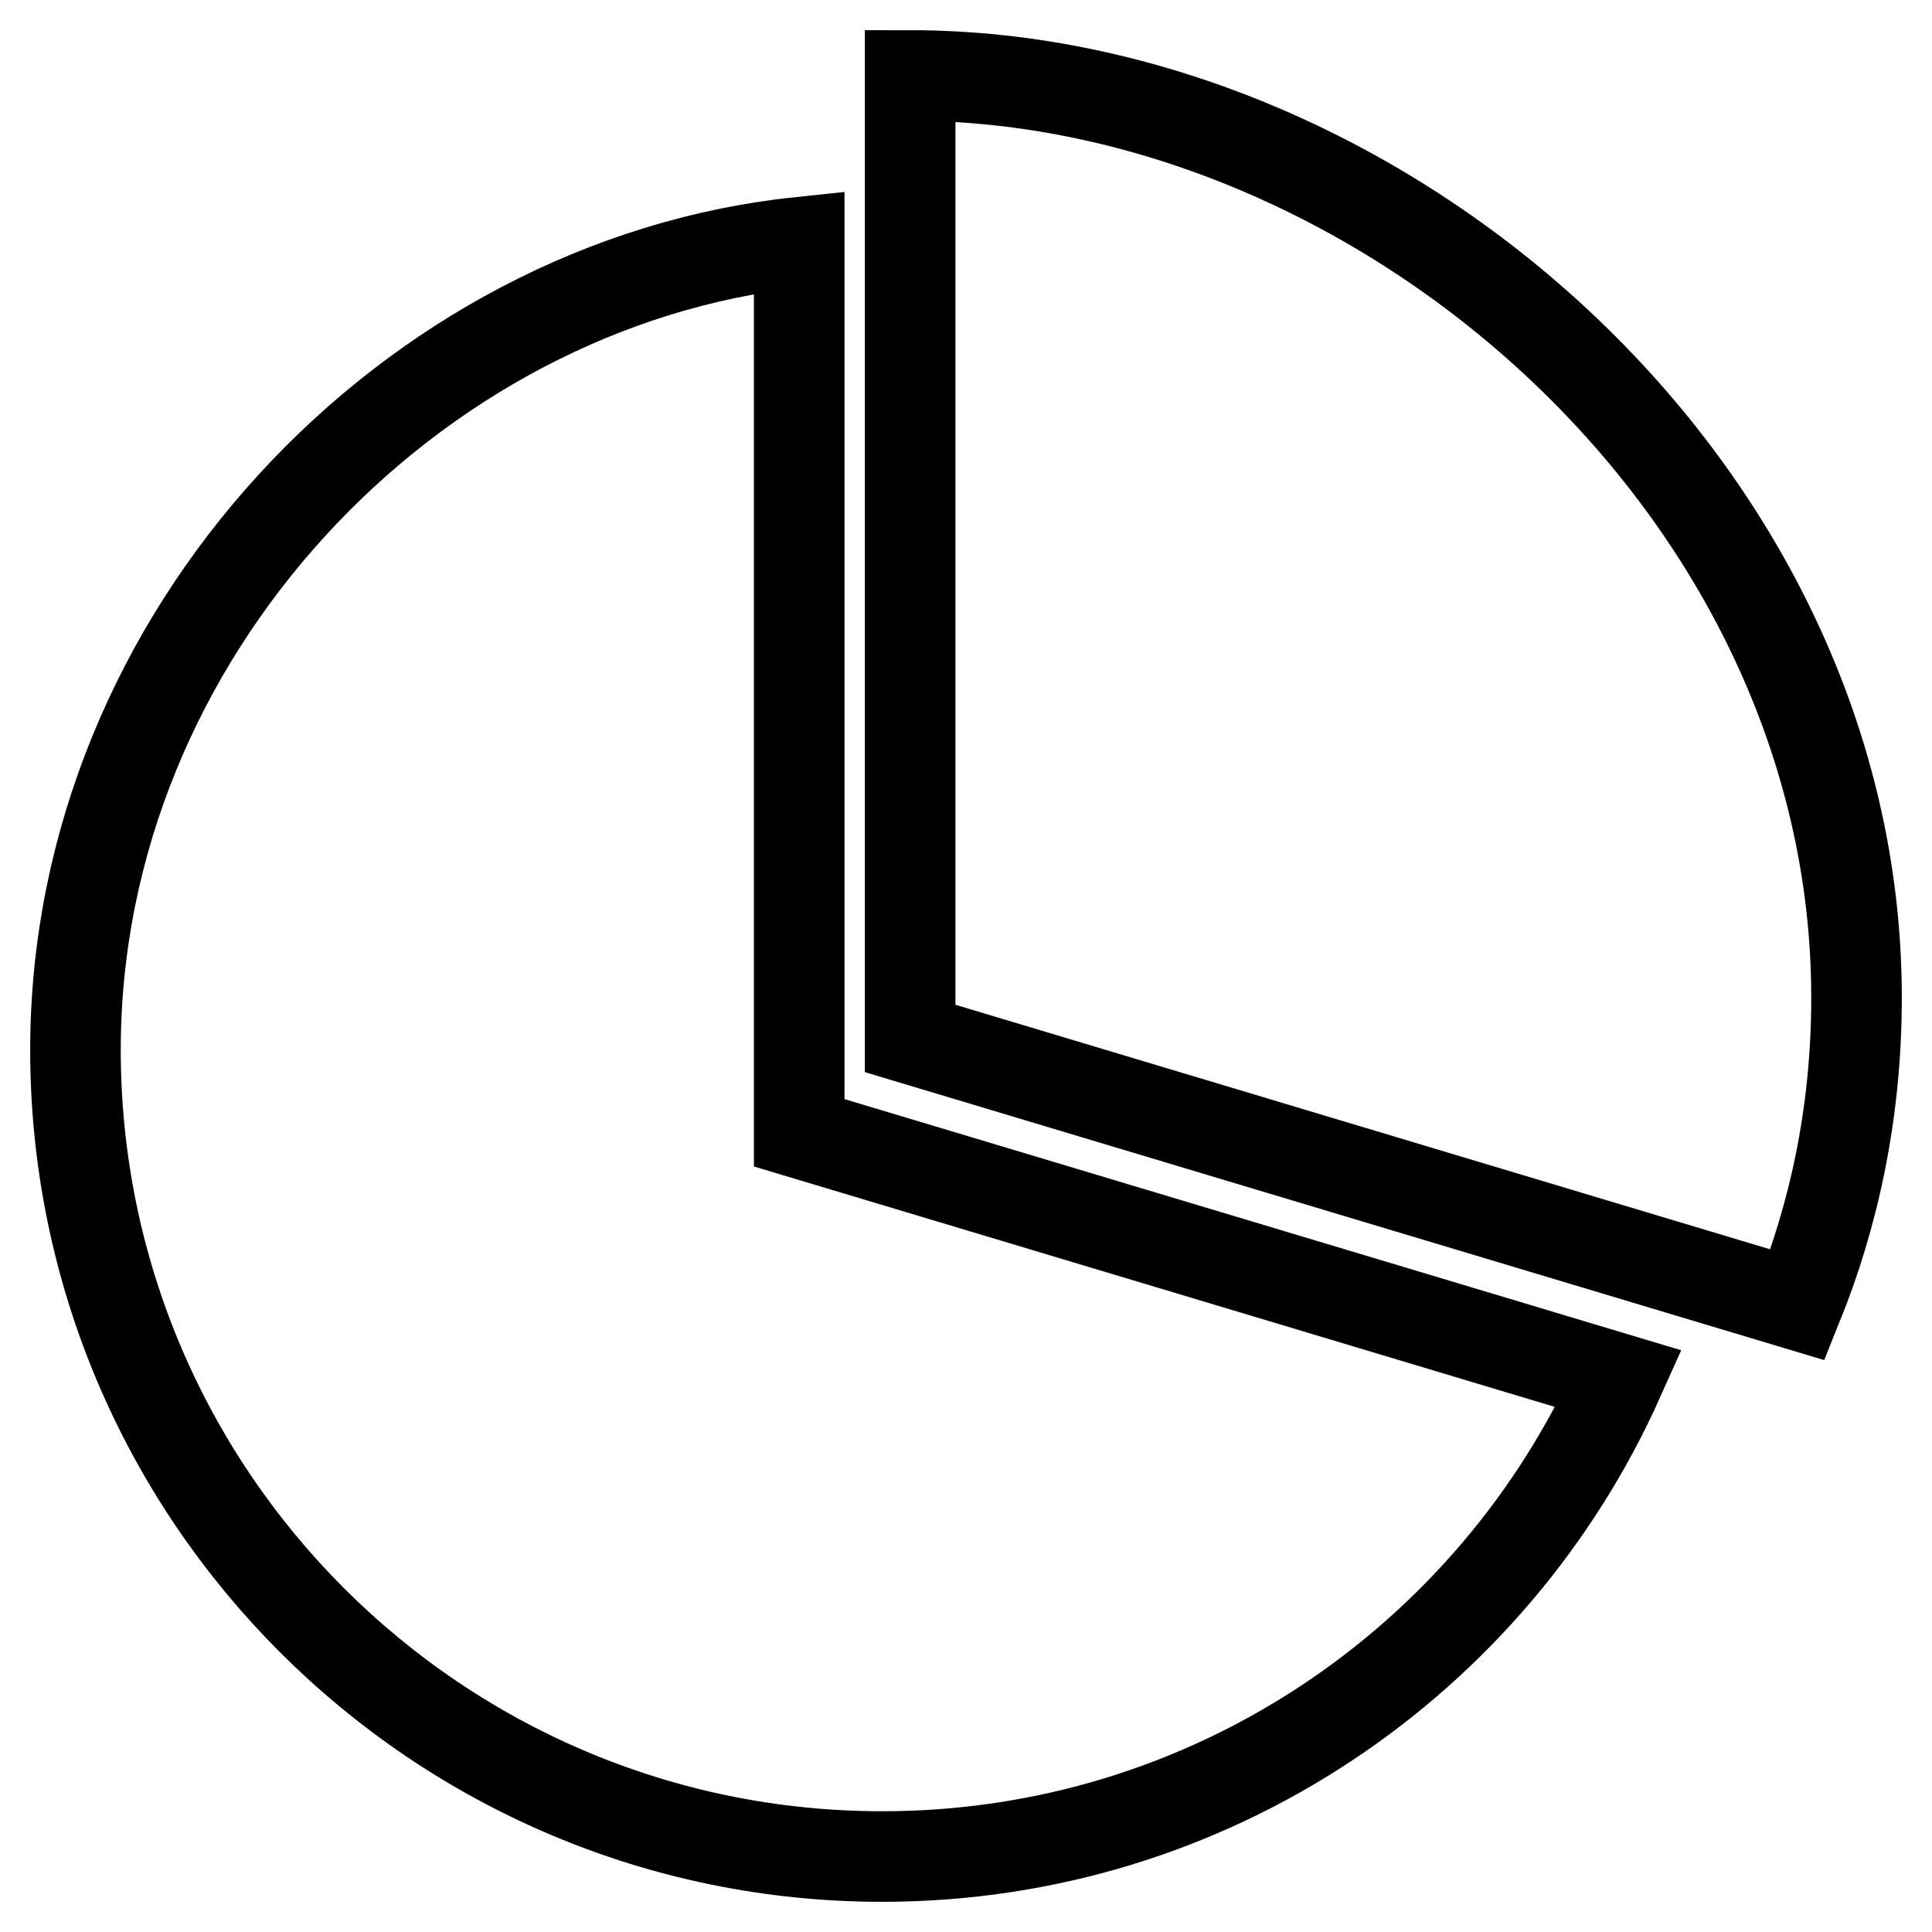 <?xml version="1.0" encoding="utf-8"?>
<!-- Svg Vector Icons : http://www.onlinewebfonts.com/icon -->
<!DOCTYPE svg PUBLIC "-//W3C//DTD SVG 1.1//EN" "http://www.w3.org/Graphics/SVG/1.1/DTD/svg11.dtd">
<svg version="1.1" xmlns="http://www.w3.org/2000/svg" xmlns:xlink="http://www.w3.org/1999/xlink" x="0px" y="0px" viewBox="0 0 256 256" enable-background="new 0 0 256 256" xml:space="preserve">
<g> <path stroke-width="12" fill-opacity="0" stroke="#000000"  d="M105.9,32.1C54.5,37.5,10,84,10,139.1C10,198.1,57.9,246,116.9,246c43.5,0,80.9-26,97.6-63.3l-108.6-32.6 V32.1z M120.6,10v127.6l117.6,35.3c4.6-11.4,7.8-25,7.8-40.7C246,64.7,183,10,120.6,10z"/></g>
</svg>